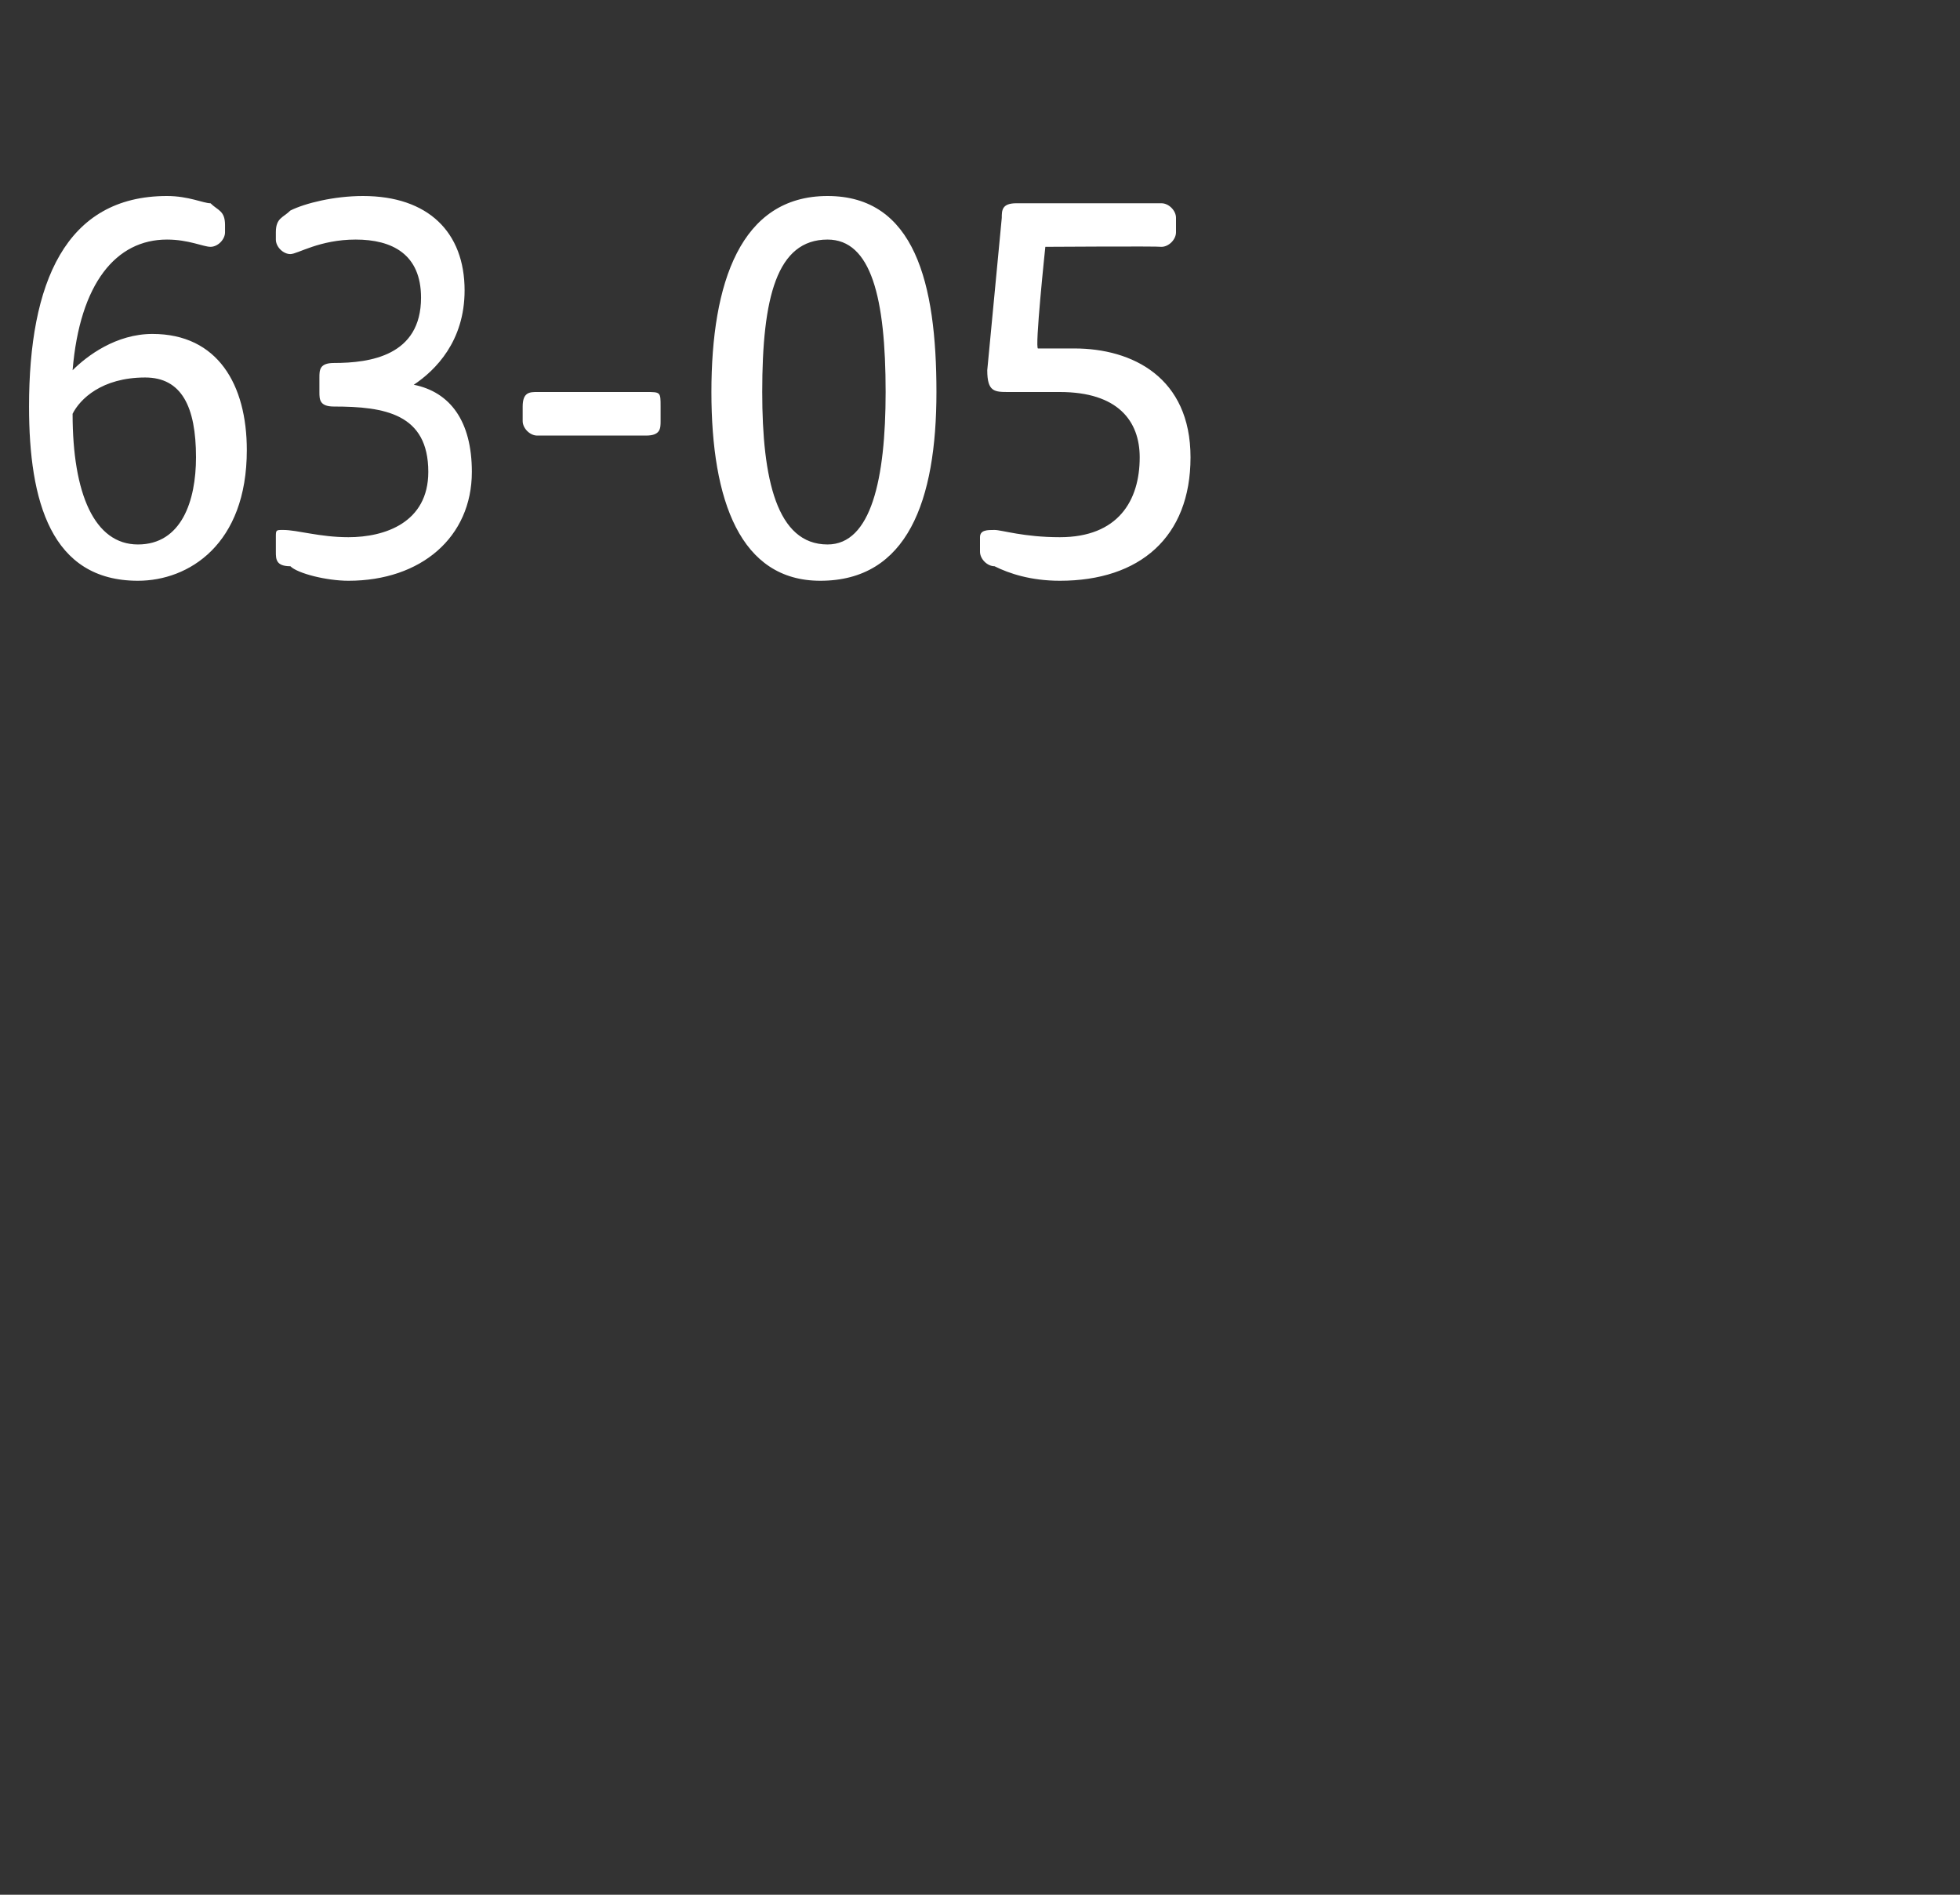 <?xml version="1.0" standalone="no"?><!DOCTYPE svg PUBLIC "-//W3C//DTD SVG 1.1//EN" "http://www.w3.org/Graphics/SVG/1.1/DTD/svg11.dtd"><svg xmlns="http://www.w3.org/2000/svg" version="1.1" width="27px" height="26.1px" viewBox="0 -2 27 26.1" style="top:-2px"><rect x="0" y="-2" width="27" height="26.1" fill="#333333" stroke="none"/>  <desc>63 05</desc>  <defs/>  <g id="Polygon47105">    <path d="M 0.4 3.6 C 0.4 1.9 0.9 0.7 2.3 0.7 C 2.6 0.7 2.8 0.8 2.9 0.8 C 3 0.9 3.1 0.9 3.1 1.1 C 3.1 1.1 3.1 1.2 3.1 1.2 C 3.1 1.3 3 1.4 2.9 1.4 C 2.8 1.4 2.6 1.3 2.3 1.3 C 1.6 1.3 1.1 1.9 1 3.1 C 1.2 2.9 1.6 2.6 2.1 2.6 C 3 2.6 3.4 3.3 3.4 4.2 C 3.4 5.5 2.6 6 1.9 6 C 0.7 6 0.4 4.9 0.4 3.6 Z M 1.9 5.5 C 2.5 5.5 2.7 4.9 2.7 4.3 C 2.7 3.6 2.5 3.2 2 3.2 C 1.4 3.2 1.1 3.5 1 3.7 C 1 4.8 1.3 5.5 1.9 5.5 Z M 4 5.8 C 3.8 5.8 3.8 5.7 3.8 5.6 C 3.8 5.6 3.8 5.4 3.8 5.4 C 3.8 5.3 3.8 5.3 3.9 5.3 C 4.1 5.3 4.4 5.4 4.8 5.4 C 5.3 5.4 5.9 5.2 5.9 4.5 C 5.9 3.7 5.3 3.6 4.6 3.6 C 4.4 3.6 4.4 3.5 4.4 3.4 C 4.4 3.4 4.4 3.2 4.4 3.2 C 4.4 3.1 4.4 3 4.6 3 C 5.1 3 5.8 2.9 5.8 2.1 C 5.8 1.5 5.4 1.3 4.9 1.3 C 4.4 1.3 4.1 1.5 4 1.5 C 3.9 1.5 3.8 1.4 3.8 1.3 C 3.8 1.3 3.8 1.2 3.8 1.2 C 3.8 1 3.9 1 4 0.9 C 4.2 0.8 4.6 0.7 5 0.7 C 5.9 0.7 6.4 1.2 6.4 2 C 6.4 2.7 6 3.1 5.7 3.3 C 6.2 3.4 6.5 3.8 6.5 4.5 C 6.5 5.4 5.8 6 4.8 6 C 4.5 6 4.1 5.9 4 5.8 Z M 7.2 3.8 C 7.2 3.8 7.2 3.6 7.2 3.6 C 7.2 3.4 7.3 3.4 7.4 3.4 C 7.4 3.4 8.9 3.4 8.9 3.4 C 9.1 3.4 9.1 3.4 9.1 3.6 C 9.1 3.6 9.1 3.8 9.1 3.8 C 9.1 3.9 9.1 4 8.9 4 C 8.9 4 7.4 4 7.4 4 C 7.3 4 7.2 3.9 7.2 3.8 Z M 9.8 3.4 C 9.8 1.9 10.2 0.7 11.4 0.7 C 12.6 0.7 12.9 1.9 12.9 3.4 C 12.9 4.9 12.5 6 11.3 6 C 10.2 6 9.8 4.9 9.8 3.4 Z M 11.4 5.5 C 12 5.5 12.2 4.6 12.2 3.4 C 12.2 2.1 12 1.3 11.4 1.3 C 10.7 1.3 10.5 2.1 10.5 3.4 C 10.5 4.6 10.7 5.5 11.4 5.5 Z M 13.7 5.8 C 13.6 5.8 13.5 5.7 13.5 5.6 C 13.5 5.6 13.5 5.4 13.5 5.4 C 13.5 5.3 13.6 5.3 13.7 5.3 C 13.8 5.3 14.1 5.4 14.6 5.4 C 15.4 5.4 15.7 4.9 15.7 4.3 C 15.7 3.8 15.4 3.4 14.6 3.4 C 14.4 3.4 14.1 3.4 13.9 3.4 C 13.7 3.4 13.6 3.4 13.6 3.1 C 13.6 3.1 13.8 1 13.8 1 C 13.8 0.9 13.8 0.8 14 0.8 C 14 0.8 16 0.8 16 0.8 C 16.1 0.8 16.2 0.9 16.2 1 C 16.2 1 16.2 1.2 16.2 1.2 C 16.2 1.3 16.1 1.4 16 1.4 C 15.95 1.39 14.4 1.4 14.4 1.4 C 14.4 1.4 14.25 2.82 14.3 2.8 C 14.4 2.8 14.6 2.8 14.8 2.8 C 15.6 2.8 16.4 3.2 16.4 4.3 C 16.4 5.4 15.7 6 14.6 6 C 14.2 6 13.9 5.9 13.7 5.8 Z " stroke="none" fill="#fff"/>  </g></svg>